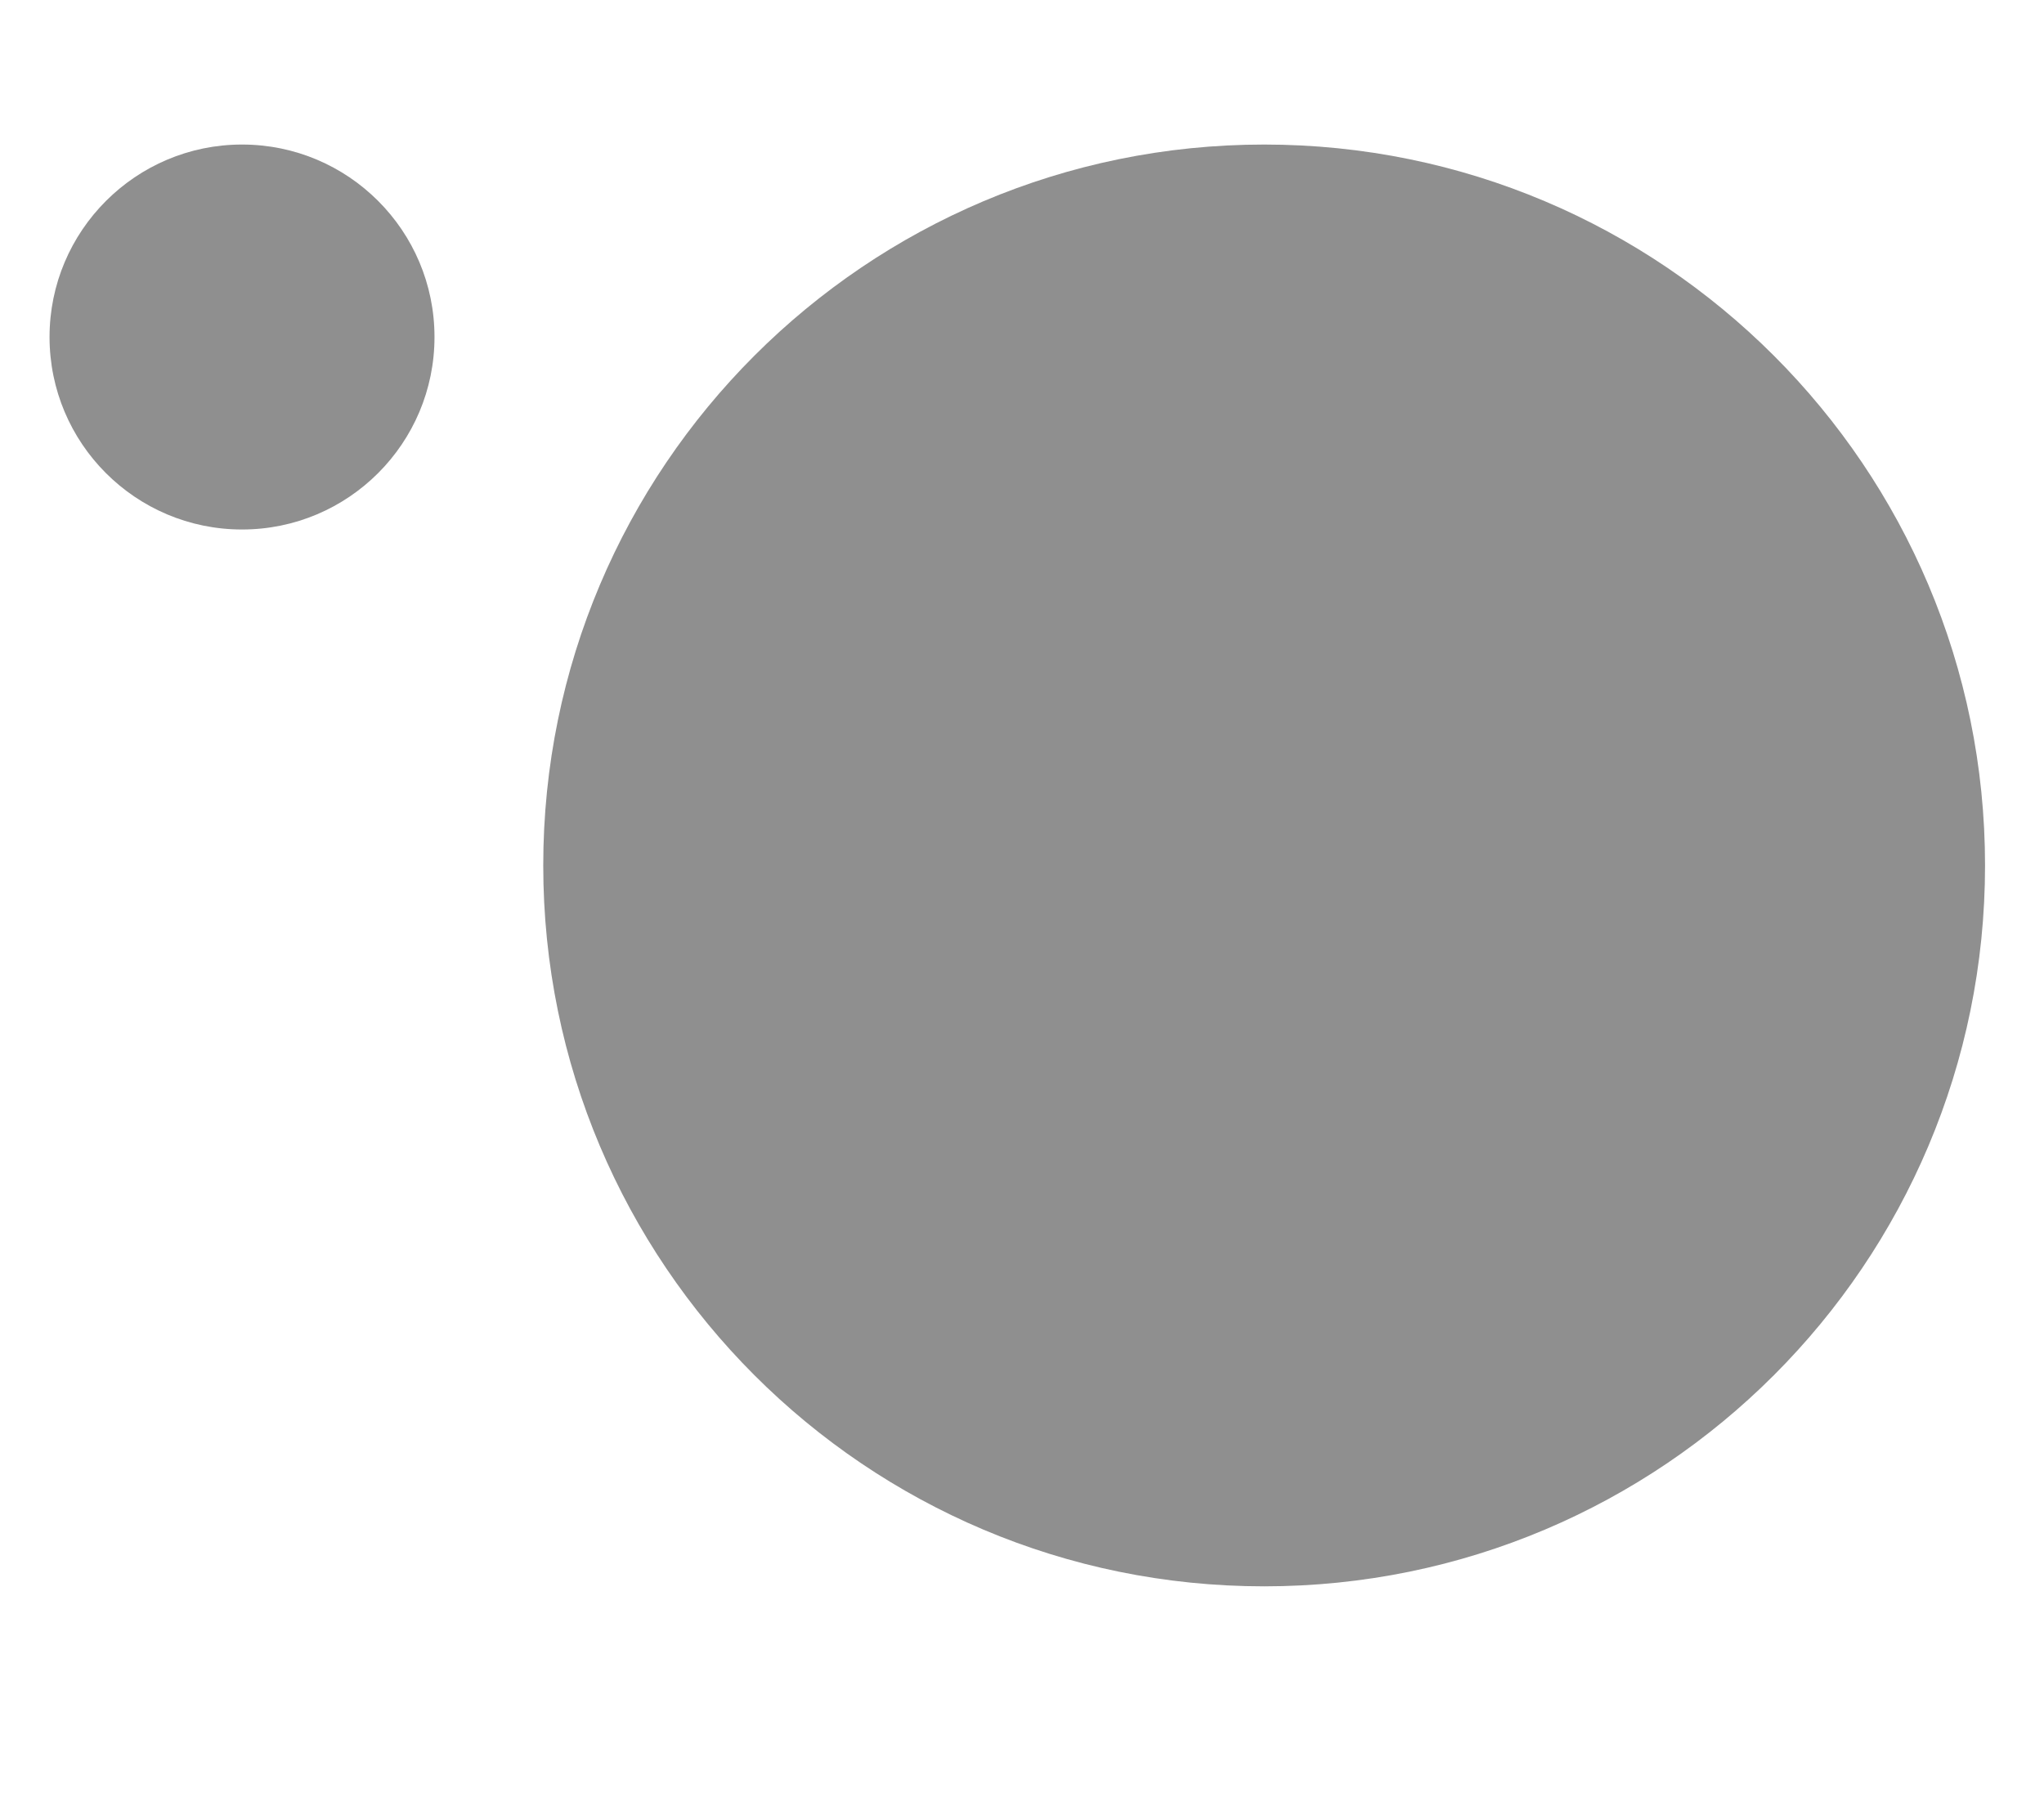 <?xml version="1.0" encoding="utf-8"?>
<!-- Generator: Adobe Illustrator 25.4.1, SVG Export Plug-In . SVG Version: 6.00 Build 0)  -->
<svg version="1.2" baseProfile="tiny" id="g-defencebudget-md-img" xmlns="http://www.w3.org/2000/svg" xmlns:xlink="http://www.w3.org/1999/xlink"
	 x="0px" y="0px" viewBox="0 0 660 578.821" overflow="visible" xml:space="preserve">
<g>
	<path fill="#8F8F8F" d="M78.147,108.822v-62.15c34.325,0,62.15,27.826,62.15,62.15s-27.826,62.15-62.15,62.15
		s-62.15-27.826-62.15-62.15c0-34.29,27.86-62.15,62.15-62.15V108.822z"/>
	<path fill="#8F8F8F" d="M408.188,279.447V46.672c128.558,0,232.775,104.217,232.775,232.775S536.747,512.222,408.188,512.222
		S175.413,408.005,175.413,279.447S279.63,46.672,408.188,46.672l0,0V279.447z"/>
</g>
<style type="text/css">
#g-defencebudget-md-img rect, #g-defencebudget-md-img circle, #g-defencebudget-md-img path, #g-defencebudget-md-img line, #g-defencebudget-md-img polyline { vector-effect: non-scaling-stroke; }
</style>
</svg>

